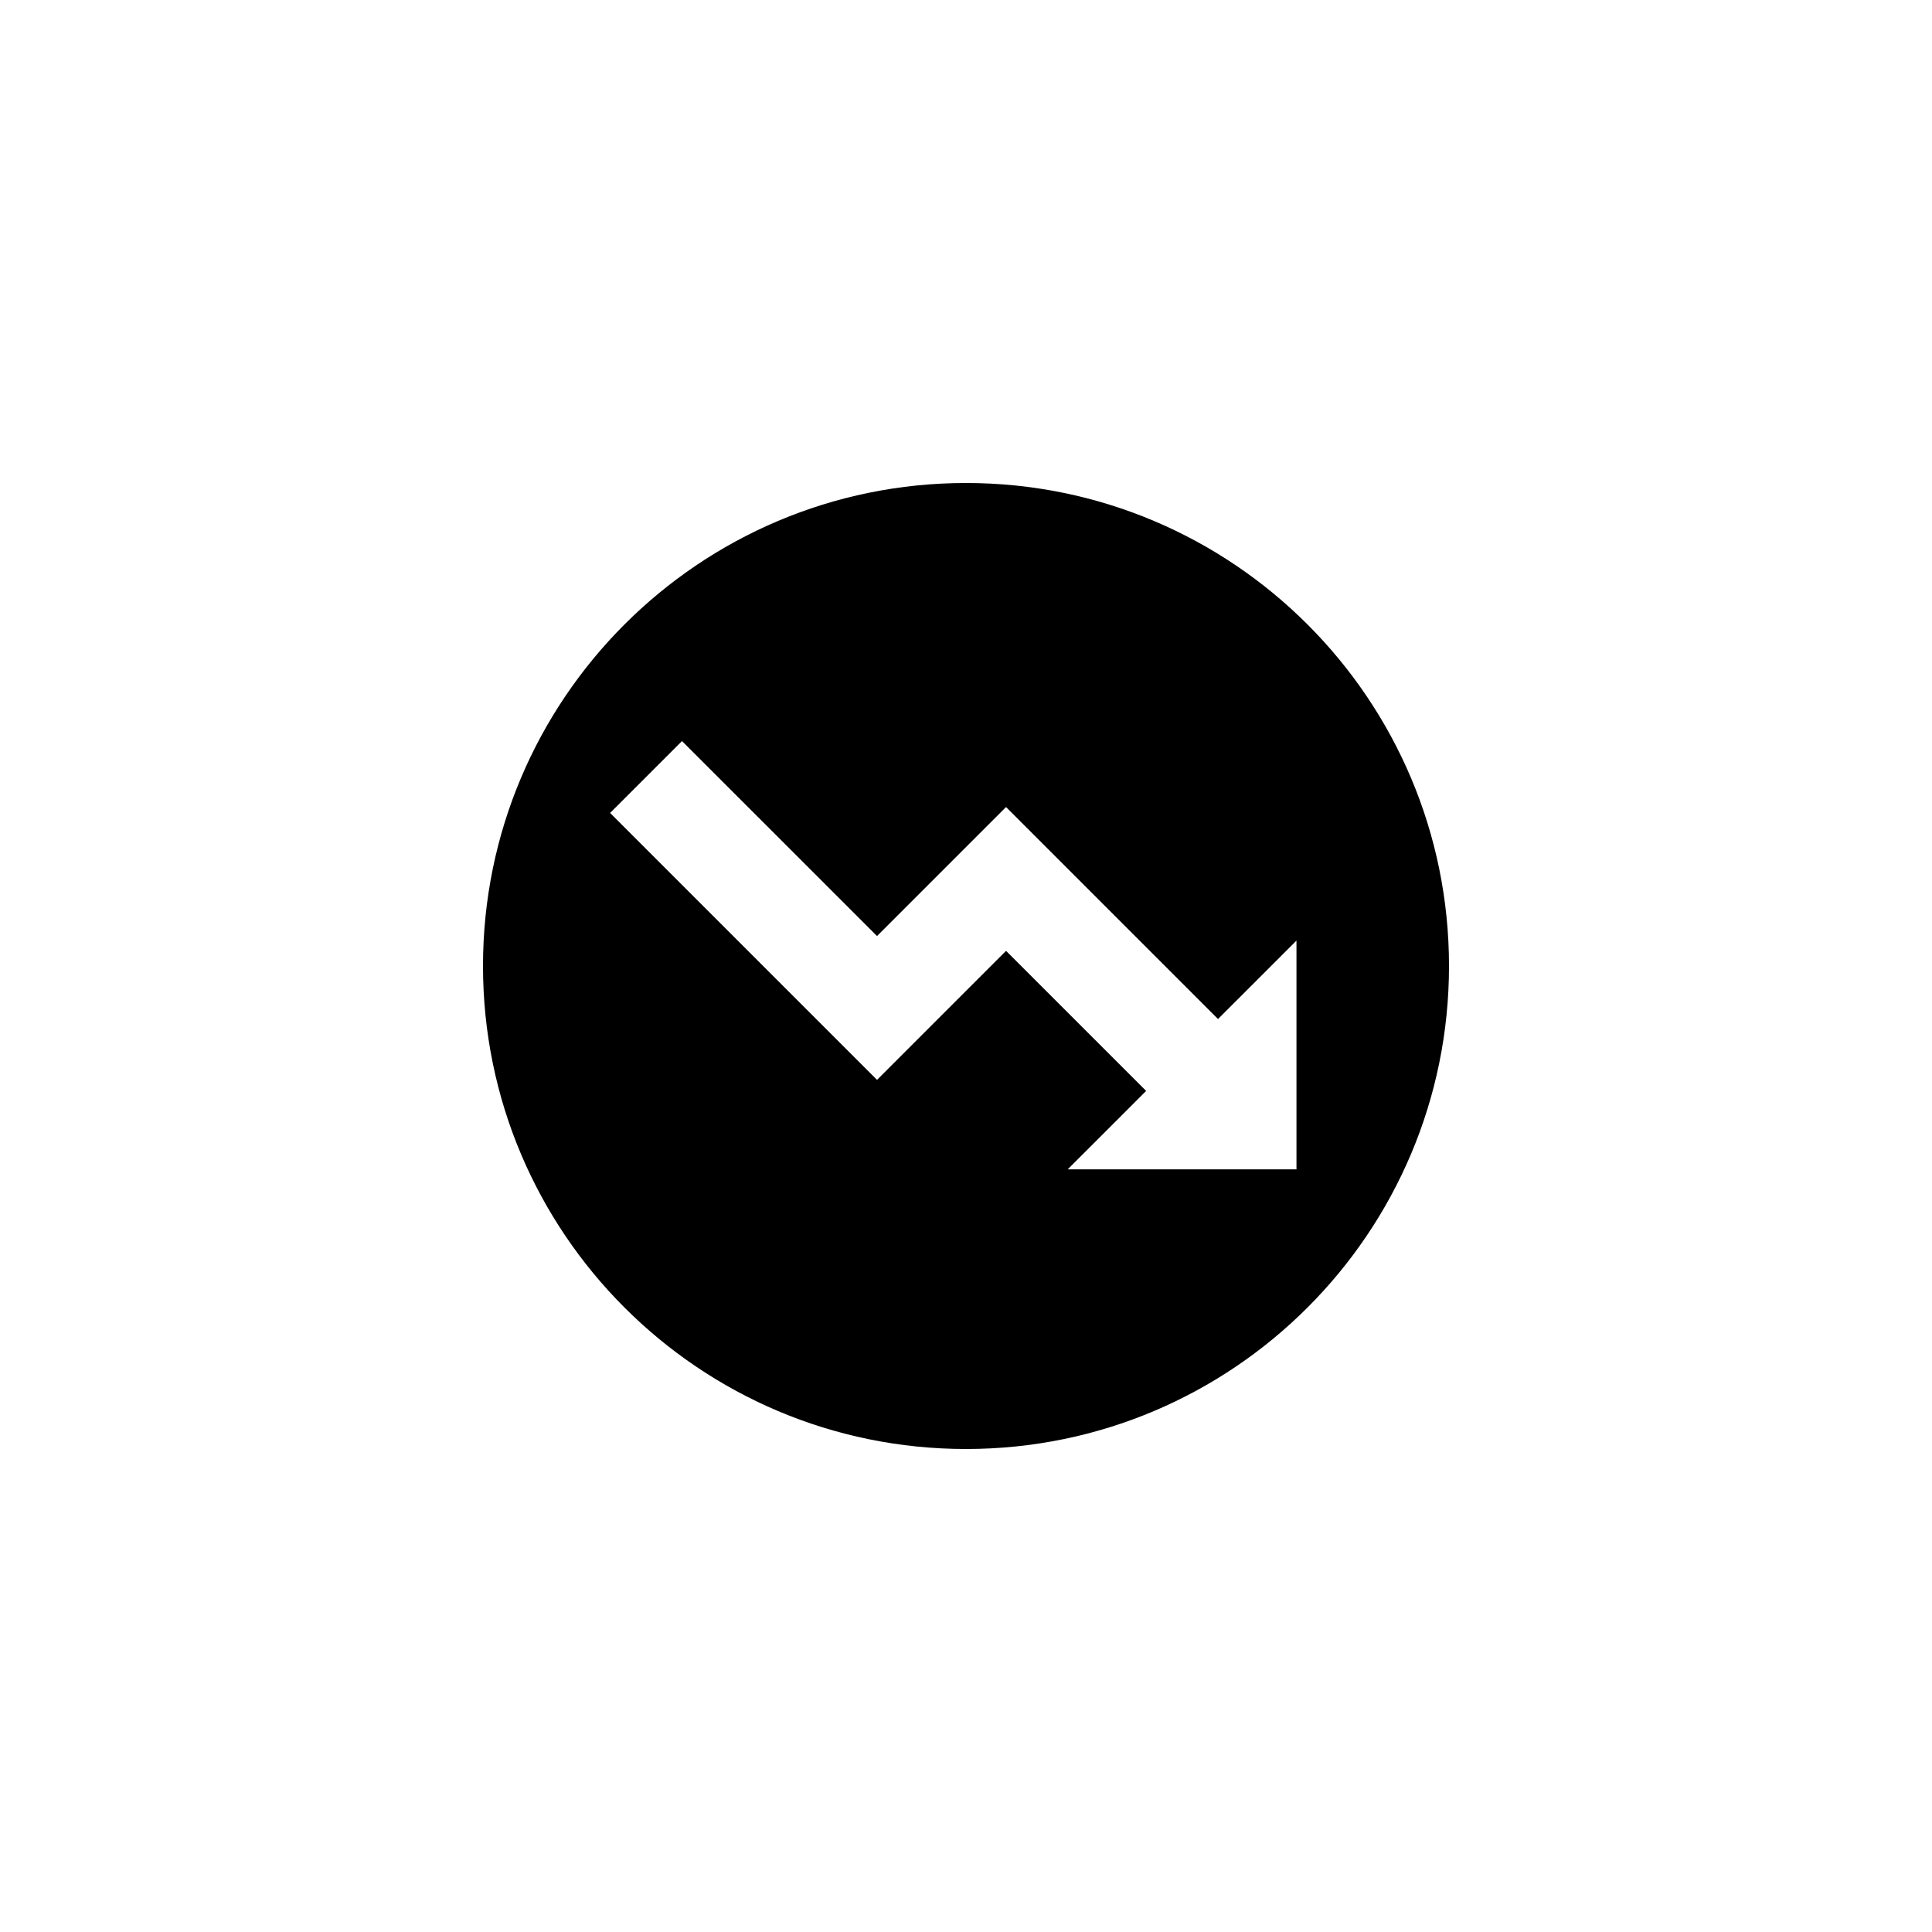 <?xml version="1.0" encoding="utf-8"?>
<!DOCTYPE svg PUBLIC "-//W3C//DTD SVG 1.1//EN" "http://www.w3.org/Graphics/SVG/1.1/DTD/svg11.dtd">
<!-- Uploaded to: SVG Repo, www.svgrepo.com, Generator: SVG Repo Mixer Tools -->
<svg width="800px" height="800px" viewBox="0 0 76 76" xmlns="http://www.w3.org/2000/svg" xmlns:xlink="http://www.w3.org/1999/xlink" version="1.1" baseProfile="full" enable-background="new 0 0 76.00 76.00" xml:space="preserve">
	<path fill="#000000" fill-opacity="1" stroke-linejoin="round" d="M 38,57C 48.493,57 57,48.493 57,38C 57,27.507 48.493,19 38,19C 27.507,19 19,27.507 19,38C 19,48.493 27.507,57 38,57 Z M 51,46L 42,46L 45.086,42.914L 39.575,37.404L 34.5,42.479L 24,31.979L 26.828,29.151L 34.5,36.822L 39.575,31.747L 47.914,40.086L 51,37L 51,46 Z "/>
</svg>